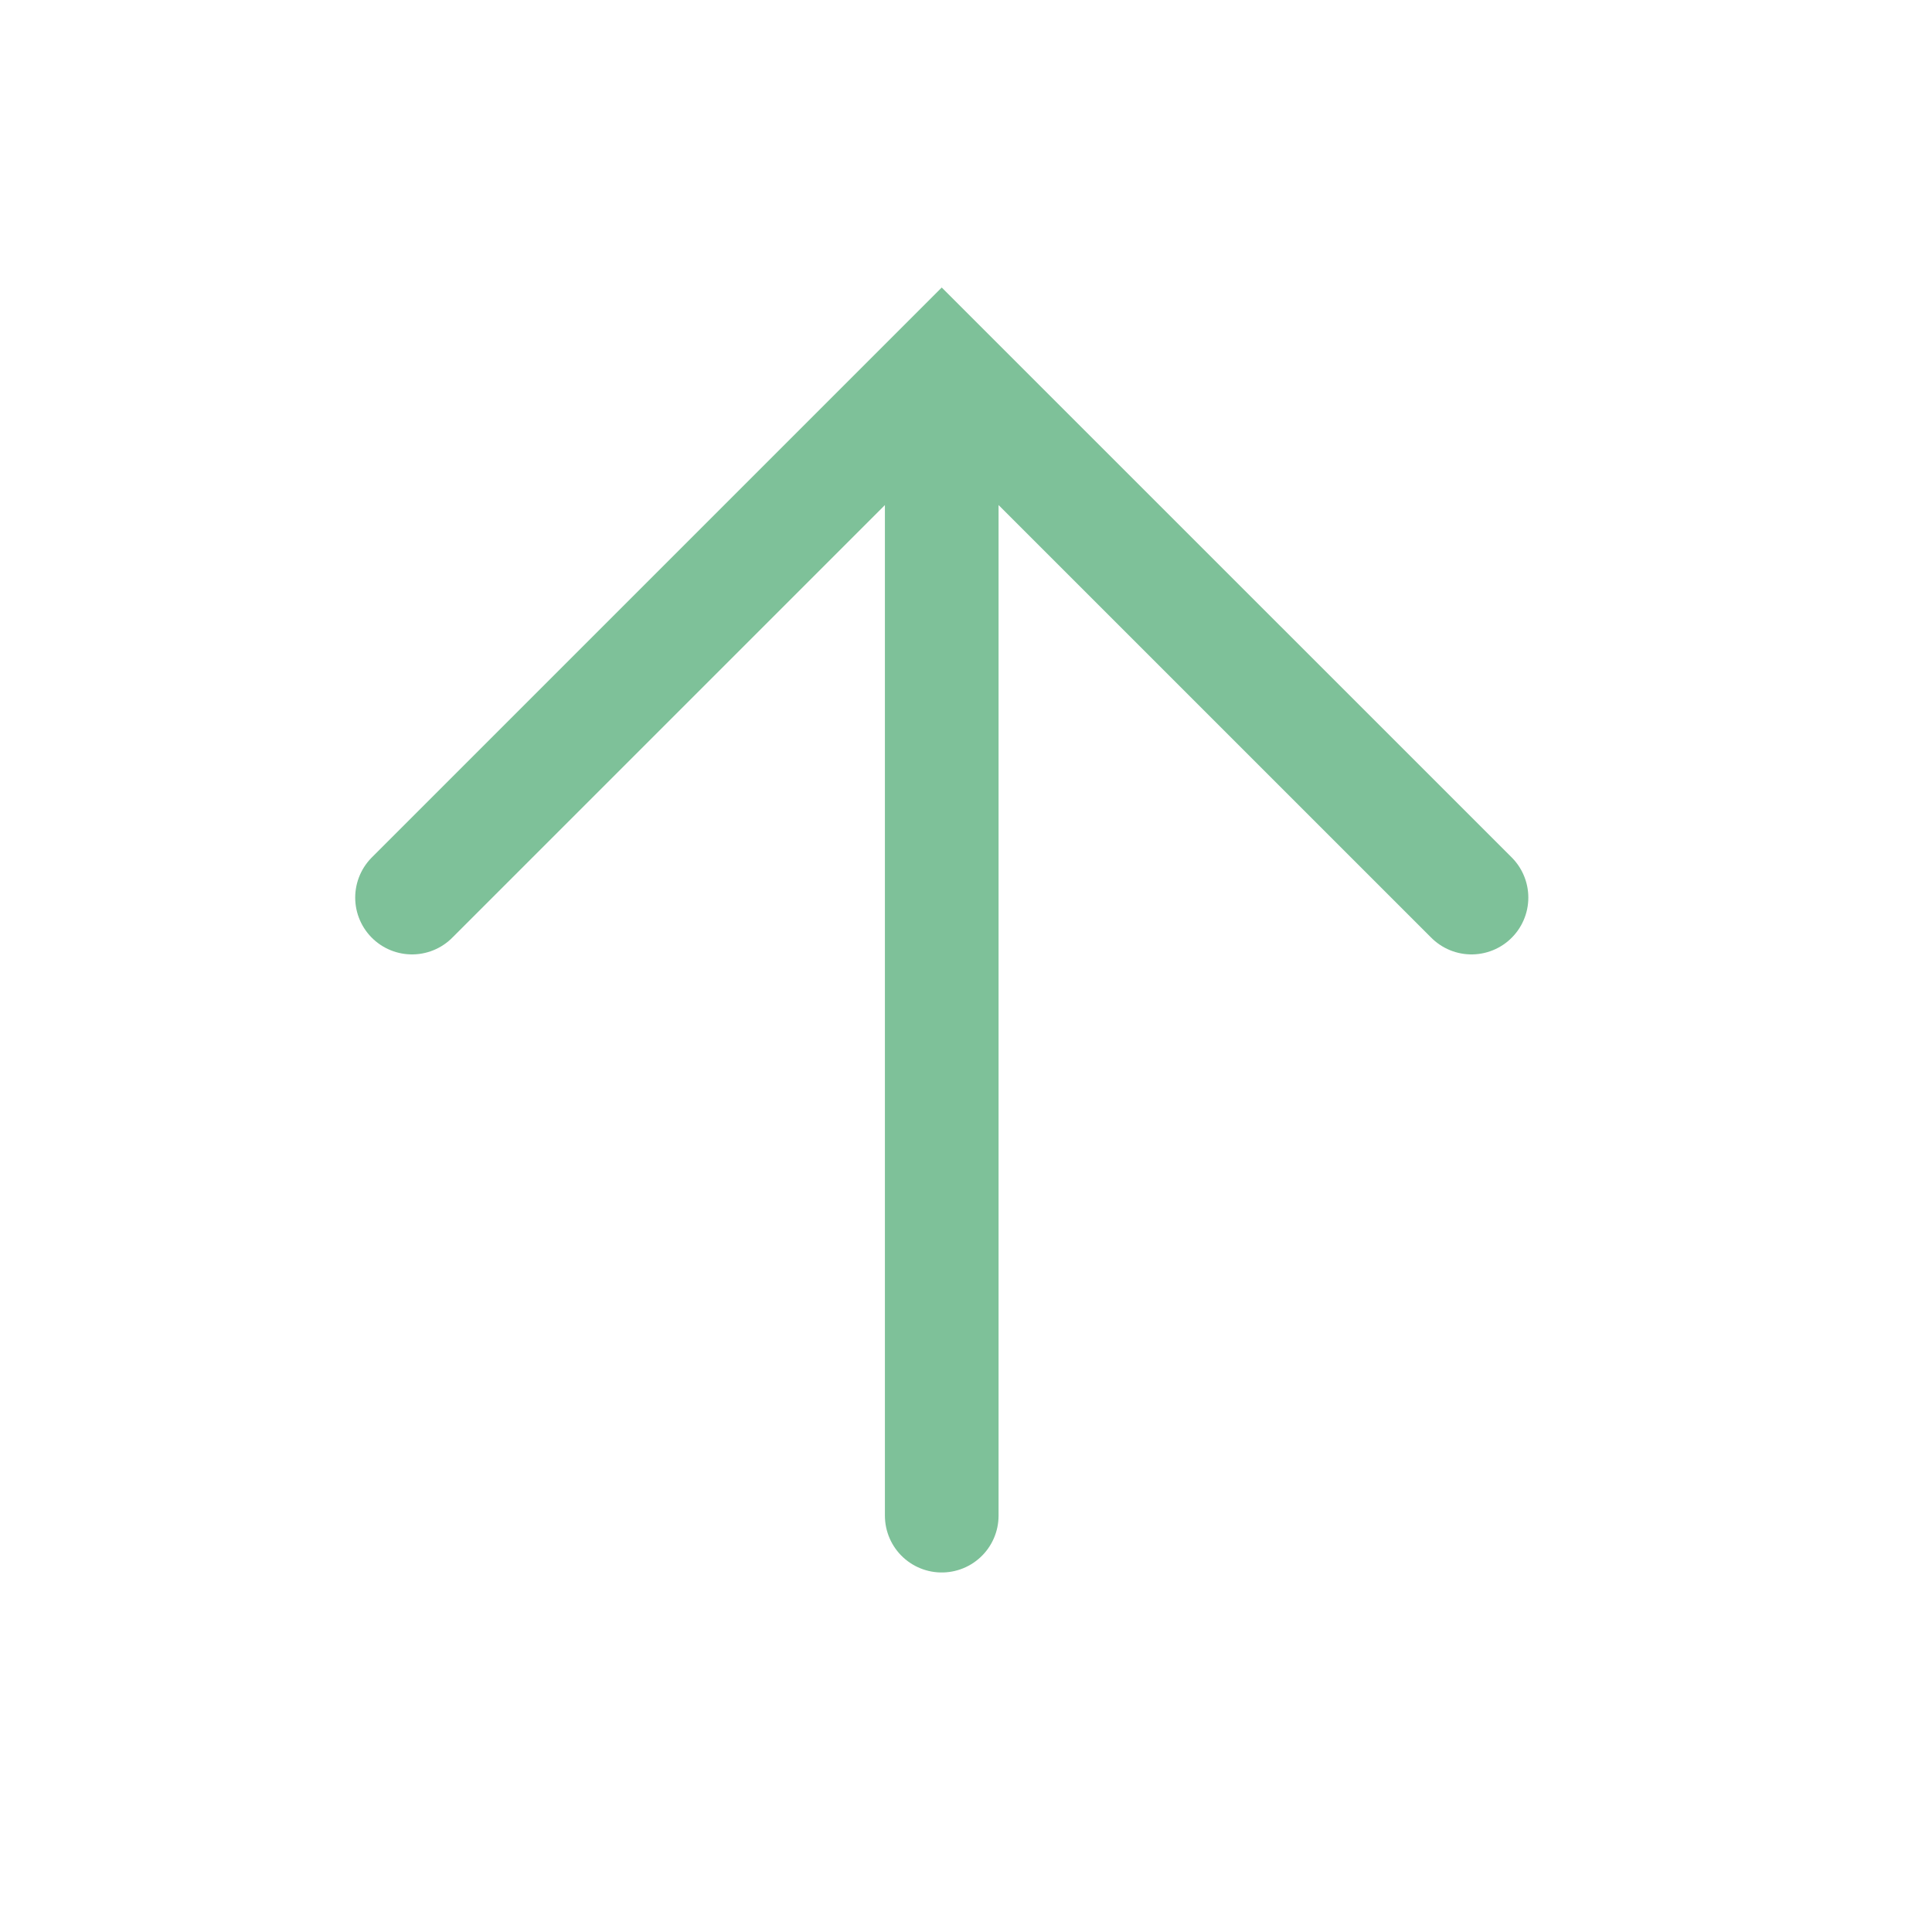 <?xml version="1.0" encoding="utf-8"?>
<svg xmlns="http://www.w3.org/2000/svg" fill="none" height="100%" overflow="visible" preserveAspectRatio="none" style="display: block;" viewBox="0 0 34 34" width="100%">
<g id="ion:arrow-up">
<path d="M7.251 15.796L16.573 6.474L25.896 15.796M16.573 7.769V26.673" id="Vector" stroke="#7EC199" stroke-linecap="round" stroke-width="2"/>
</g>
</svg>